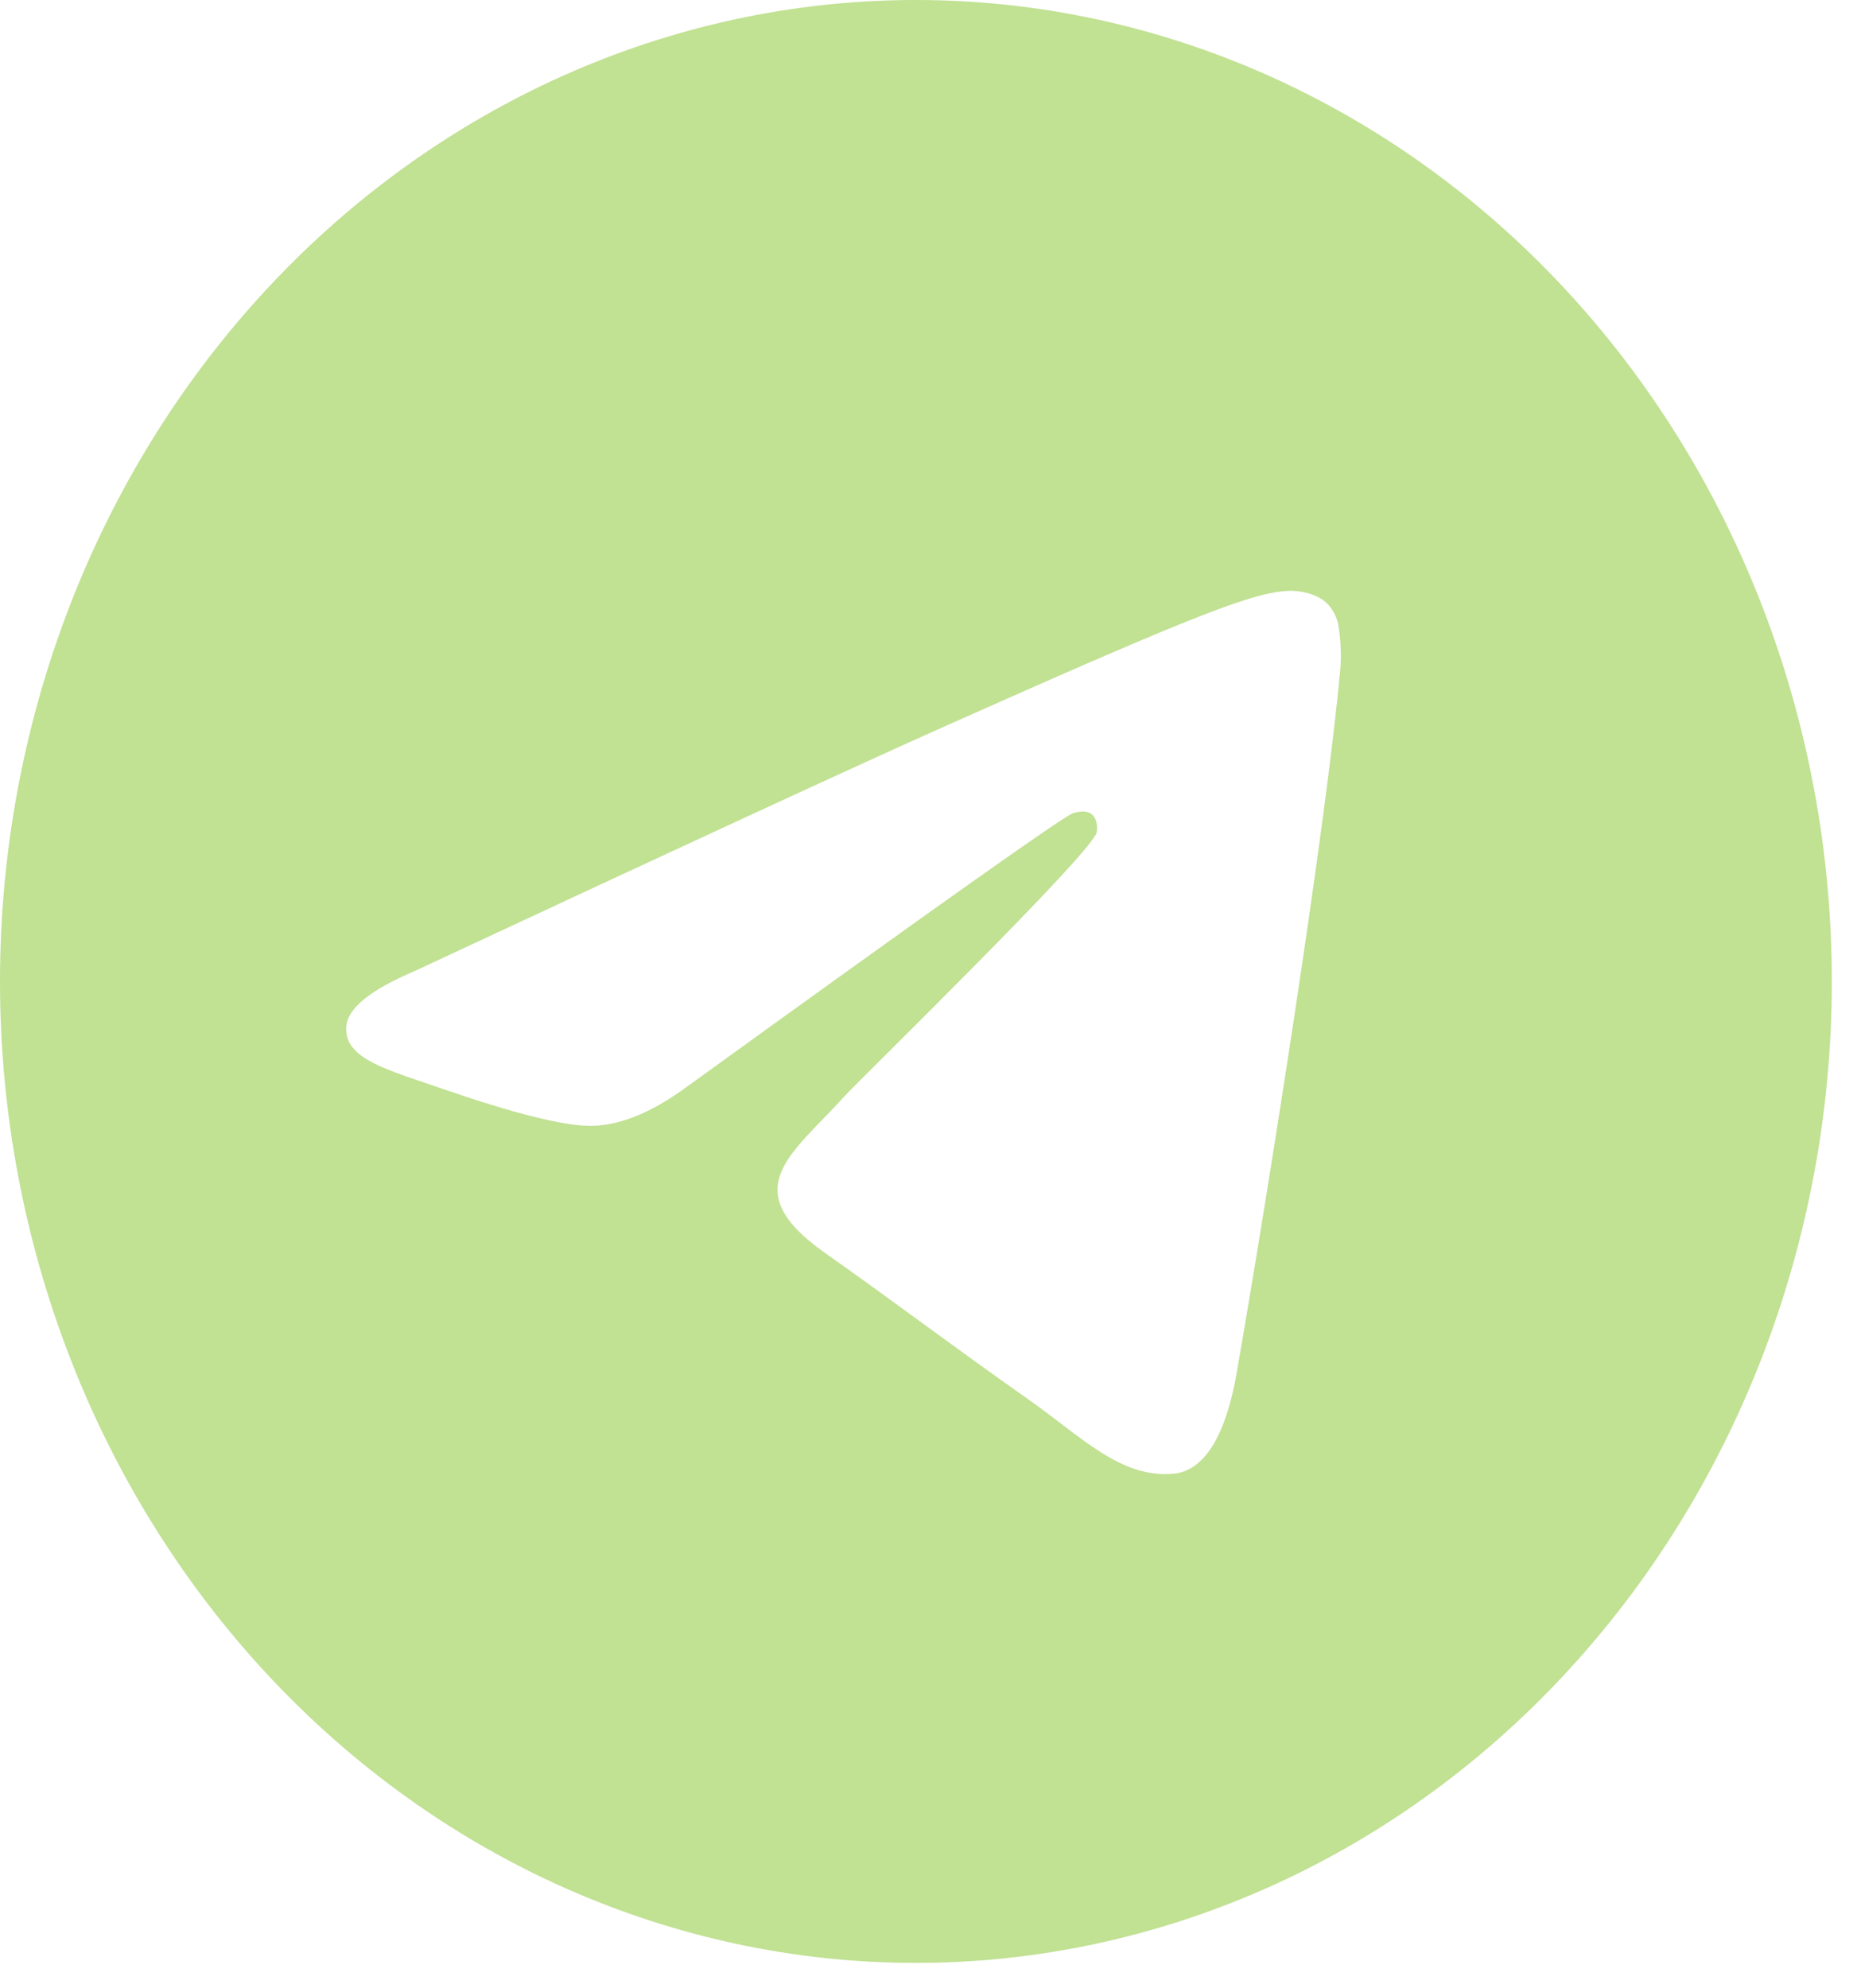 <?xml version="1.0" encoding="UTF-8"?> <svg xmlns="http://www.w3.org/2000/svg" width="44" height="47" viewBox="0 0 44 47" fill="none"><g clip-path="url(#clip0_314_3204)"><path d="M21.554 0C15.828 0.029 10.346 2.485 6.307 6.833C2.268 11.181 -6.23471e-05 17.065 1.28566e-09 23.2C1.28567e-09 29.352 2.282 35.253 6.343 39.604C10.404 43.955 15.912 46.399 21.655 46.399C27.398 46.399 32.907 43.955 36.968 39.604C41.029 35.253 43.31 29.352 43.31 23.2C43.31 17.047 41.029 11.146 36.968 6.795C32.907 2.444 27.398 0 21.655 0L21.554 0ZM30.509 13.966C30.689 13.962 31.088 14.011 31.348 14.237C31.521 14.397 31.631 14.621 31.656 14.865C31.685 15.045 31.721 15.457 31.692 15.778C31.367 19.447 29.956 28.348 29.238 32.456C28.935 34.196 28.338 34.778 27.758 34.834C26.502 34.96 25.548 33.945 24.33 33.09C22.424 31.75 21.347 30.917 19.497 29.61C17.358 28.102 18.744 27.271 19.962 25.918C20.282 25.562 25.822 20.162 25.93 19.673C25.943 19.611 25.956 19.383 25.829 19.263C25.703 19.143 25.515 19.184 25.38 19.217C25.189 19.265 22.144 21.42 16.247 25.684C15.381 26.322 14.597 26.631 13.897 26.612C13.125 26.596 11.638 26.146 10.532 25.761C9.175 25.288 8.097 25.038 8.191 24.236C8.239 23.818 8.776 23.391 9.803 22.954C16.115 20.008 20.325 18.065 22.431 17.127C28.444 14.447 29.695 13.982 30.509 13.966Z" fill="#C1E193"></path></g><defs><clipPath id="clip0_314_3204"><rect width="43.31" height="46.399" fill="white"></rect></clipPath></defs></svg> 